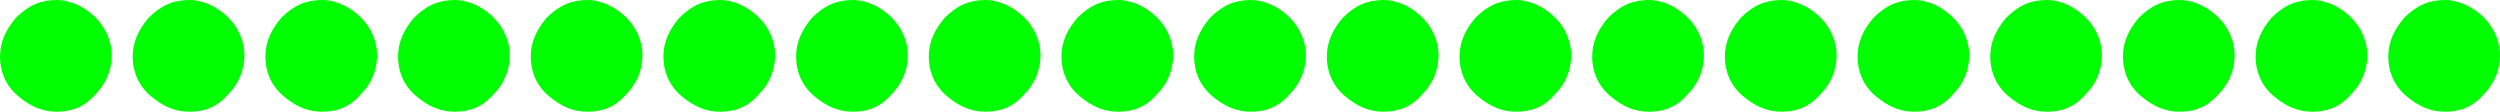 <svg width="358" height="16" viewBox="0 0 358 16" fill="none" xmlns="http://www.w3.org/2000/svg">
<path d="M13.714 2.54C12.191 1.016 10.159 0 8.127 0C5.841 0 4.064 0.762 2.286 2.54C0.762 4.317 0 6.095 0 8.127C0 10.159 0.762 12.191 2.54 13.714C4.317 15.238 6.095 16 8.127 16C10.413 16 12.191 15.238 13.714 13.46C15.238 11.937 16 9.905 16 7.873C16 6.095 15.238 4.063 13.714 2.54Z" fill="#00FF00"/>
<path d="M32.714 2.54C31.191 1.016 29.159 0 27.127 0C24.841 0 23.064 0.762 21.286 2.54C19.762 4.317 19 6.095 19 8.127C19 10.159 19.762 12.191 21.54 13.714C23.317 15.238 25.095 16 27.127 16C29.413 16 31.191 15.238 32.714 13.46C34.238 11.937 35 9.905 35 7.873C35 6.095 34.238 4.063 32.714 2.54Z" fill="#00FF00"/>
<path d="M51.714 2.54C50.191 1.016 48.159 0 46.127 0C43.841 0 42.064 0.762 40.286 2.54C38.762 4.317 38 6.095 38 8.127C38 10.159 38.762 12.191 40.54 13.714C42.318 15.238 44.095 16 46.127 16C48.413 16 50.191 15.238 51.714 13.46C53.238 11.937 54 9.905 54 7.873C54 6.095 53.238 4.063 51.714 2.54Z" fill="#00FF00"/>
<path d="M70.714 2.54C69.191 1.016 67.159 0 65.127 0C62.841 0 61.064 0.762 59.286 2.54C57.762 4.317 57 6.095 57 8.127C57 10.159 57.762 12.191 59.54 13.714C61.318 15.238 63.095 16 65.127 16C67.413 16 69.191 15.238 70.714 13.46C72.238 11.937 73 9.905 73 7.873C73 6.095 72.238 4.063 70.714 2.54Z" fill="#00FF00"/>
<path d="M89.714 2.54C88.191 1.016 86.159 0 84.127 0C81.841 0 80.064 0.762 78.286 2.54C76.762 4.317 76 6.095 76 8.127C76 10.159 76.762 12.191 78.54 13.714C80.317 15.238 82.095 16 84.127 16C86.413 16 88.191 15.238 89.714 13.46C91.238 11.937 92 9.905 92 7.873C92 6.095 91.238 4.063 89.714 2.54Z" fill="#00FF00"/>
<path d="M108.714 2.54C107.191 1.016 105.159 0 103.127 0C100.841 0 99.064 0.762 97.286 2.54C95.762 4.317 95 6.095 95 8.127C95 10.159 95.762 12.191 97.54 13.714C99.317 15.238 101.095 16 103.127 16C105.413 16 107.191 15.238 108.714 13.46C110.238 11.937 111 9.905 111 7.873C111 6.095 110.238 4.063 108.714 2.54Z" fill="#00FF00"/>
<path d="M127.714 2.54C126.191 1.016 124.159 0 122.127 0C119.841 0 118.064 0.762 116.286 2.54C114.762 4.317 114 6.095 114 8.127C114 10.159 114.762 12.191 116.54 13.714C118.317 15.238 120.095 16 122.127 16C124.413 16 126.191 15.238 127.714 13.46C129.238 11.937 130 9.905 130 7.873C130 6.095 129.238 4.063 127.714 2.54Z" fill="#00FF00"/>
<path d="M146.714 2.54C145.191 1.016 143.159 0 141.127 0C138.841 0 137.064 0.762 135.286 2.54C133.762 4.317 133 6.095 133 8.127C133 10.159 133.762 12.191 135.54 13.714C137.317 15.238 139.095 16 141.127 16C143.413 16 145.191 15.238 146.714 13.46C148.238 11.937 149 9.905 149 7.873C149 6.095 148.238 4.063 146.714 2.54Z" fill="#00FF00"/>
<path d="M165.714 2.54C164.191 1.016 162.159 0 160.127 0C157.841 0 156.064 0.762 154.286 2.54C152.762 4.317 152 6.095 152 8.127C152 10.159 152.762 12.191 154.54 13.714C156.317 15.238 158.095 16 160.127 16C162.413 16 164.191 15.238 165.714 13.46C167.238 11.937 168 9.905 168 7.873C168 6.095 167.238 4.063 165.714 2.54Z" fill="#00FF00"/>
<path d="M184.714 2.54C183.191 1.016 181.159 0 179.127 0C176.841 0 175.064 0.762 173.286 2.54C171.762 4.317 171 6.095 171 8.127C171 10.159 171.762 12.191 173.54 13.714C175.317 15.238 177.095 16 179.127 16C181.413 16 183.191 15.238 184.714 13.46C186.238 11.937 187 9.905 187 7.873C187 6.095 186.238 4.063 184.714 2.54Z" fill="#00FF00"/>
<path d="M203.714 2.54C202.191 1.016 200.159 0 198.127 0C195.841 0 194.064 0.762 192.286 2.54C190.762 4.317 190 6.095 190 8.127C190 10.159 190.762 12.191 192.54 13.714C194.317 15.238 196.095 16 198.127 16C200.413 16 202.191 15.238 203.714 13.46C205.238 11.937 206 9.905 206 7.873C206 6.095 205.238 4.063 203.714 2.54Z" fill="#00FF00"/>
<path d="M222.714 2.54C221.191 1.016 219.159 0 217.127 0C214.841 0 213.064 0.762 211.286 2.54C209.762 4.317 209 6.095 209 8.127C209 10.159 209.762 12.191 211.54 13.714C213.317 15.238 215.095 16 217.127 16C219.413 16 221.191 15.238 222.714 13.46C224.238 11.937 225 9.905 225 7.873C225 6.095 224.238 4.063 222.714 2.54Z" fill="#00FF00"/>
<path d="M241.714 2.54C240.191 1.016 238.159 0 236.127 0C233.841 0 232.064 0.762 230.286 2.54C228.762 4.317 228 6.095 228 8.127C228 10.159 228.762 12.191 230.54 13.714C232.317 15.238 234.095 16 236.127 16C238.413 16 240.191 15.238 241.714 13.46C243.238 11.937 244 9.905 244 7.873C244 6.095 243.238 4.063 241.714 2.54Z" fill="#00FF00"/>
<path d="M260.714 2.54C259.191 1.016 257.159 0 255.127 0C252.841 0 251.064 0.762 249.286 2.54C247.762 4.317 247 6.095 247 8.127C247 10.159 247.762 12.191 249.54 13.714C251.317 15.238 253.095 16 255.127 16C257.413 16 259.191 15.238 260.714 13.46C262.238 11.937 263 9.905 263 7.873C263 6.095 262.238 4.063 260.714 2.54Z" fill="#00FF00"/>
<path d="M279.714 2.54C278.191 1.016 276.159 0 274.127 0C271.841 0 270.064 0.762 268.286 2.54C266.762 4.317 266 6.095 266 8.127C266 10.159 266.762 12.191 268.54 13.714C270.317 15.238 272.095 16 274.127 16C276.413 16 278.191 15.238 279.714 13.46C281.238 11.937 282 9.905 282 7.873C282 6.095 281.238 4.063 279.714 2.54Z" fill="#00FF00"/>
<path d="M298.714 2.54C297.191 1.016 295.159 0 293.127 0C290.841 0 289.064 0.762 287.286 2.54C285.762 4.317 285 6.095 285 8.127C285 10.159 285.762 12.191 287.54 13.714C289.317 15.238 291.095 16 293.127 16C295.413 16 297.191 15.238 298.714 13.46C300.238 11.937 301 9.905 301 7.873C301 6.095 300.238 4.063 298.714 2.54Z" fill="#00FF00"/>
<path d="M317.714 2.54C316.191 1.016 314.159 0 312.127 0C309.841 0 308.064 0.762 306.286 2.54C304.762 4.317 304 6.095 304 8.127C304 10.159 304.762 12.191 306.54 13.714C308.317 15.238 310.095 16 312.127 16C314.413 16 316.191 15.238 317.714 13.46C319.238 11.937 320 9.905 320 7.873C320 6.095 319.238 4.063 317.714 2.54Z" fill="#00FF00"/>
<path d="M336.714 2.54C335.191 1.016 333.159 0 331.127 0C328.841 0 327.064 0.762 325.286 2.54C323.762 4.317 323 6.095 323 8.127C323 10.159 323.762 12.191 325.54 13.714C327.317 15.238 329.095 16 331.127 16C333.413 16 335.191 15.238 336.714 13.46C338.238 11.937 339 9.905 339 7.873C339 6.095 338.238 4.063 336.714 2.54Z" fill="#00FF00"/>
<path d="M355.714 2.54C354.191 1.016 352.159 0 350.127 0C347.841 0 346.064 0.762 344.286 2.54C342.762 4.317 342 6.095 342 8.127C342 10.159 342.762 12.191 344.54 13.714C346.317 15.238 348.095 16 350.127 16C352.413 16 354.191 15.238 355.714 13.46C357.238 11.937 358 9.905 358 7.873C358 6.095 357.238 4.063 355.714 2.54Z" fill="#00FF00"/>
</svg>
